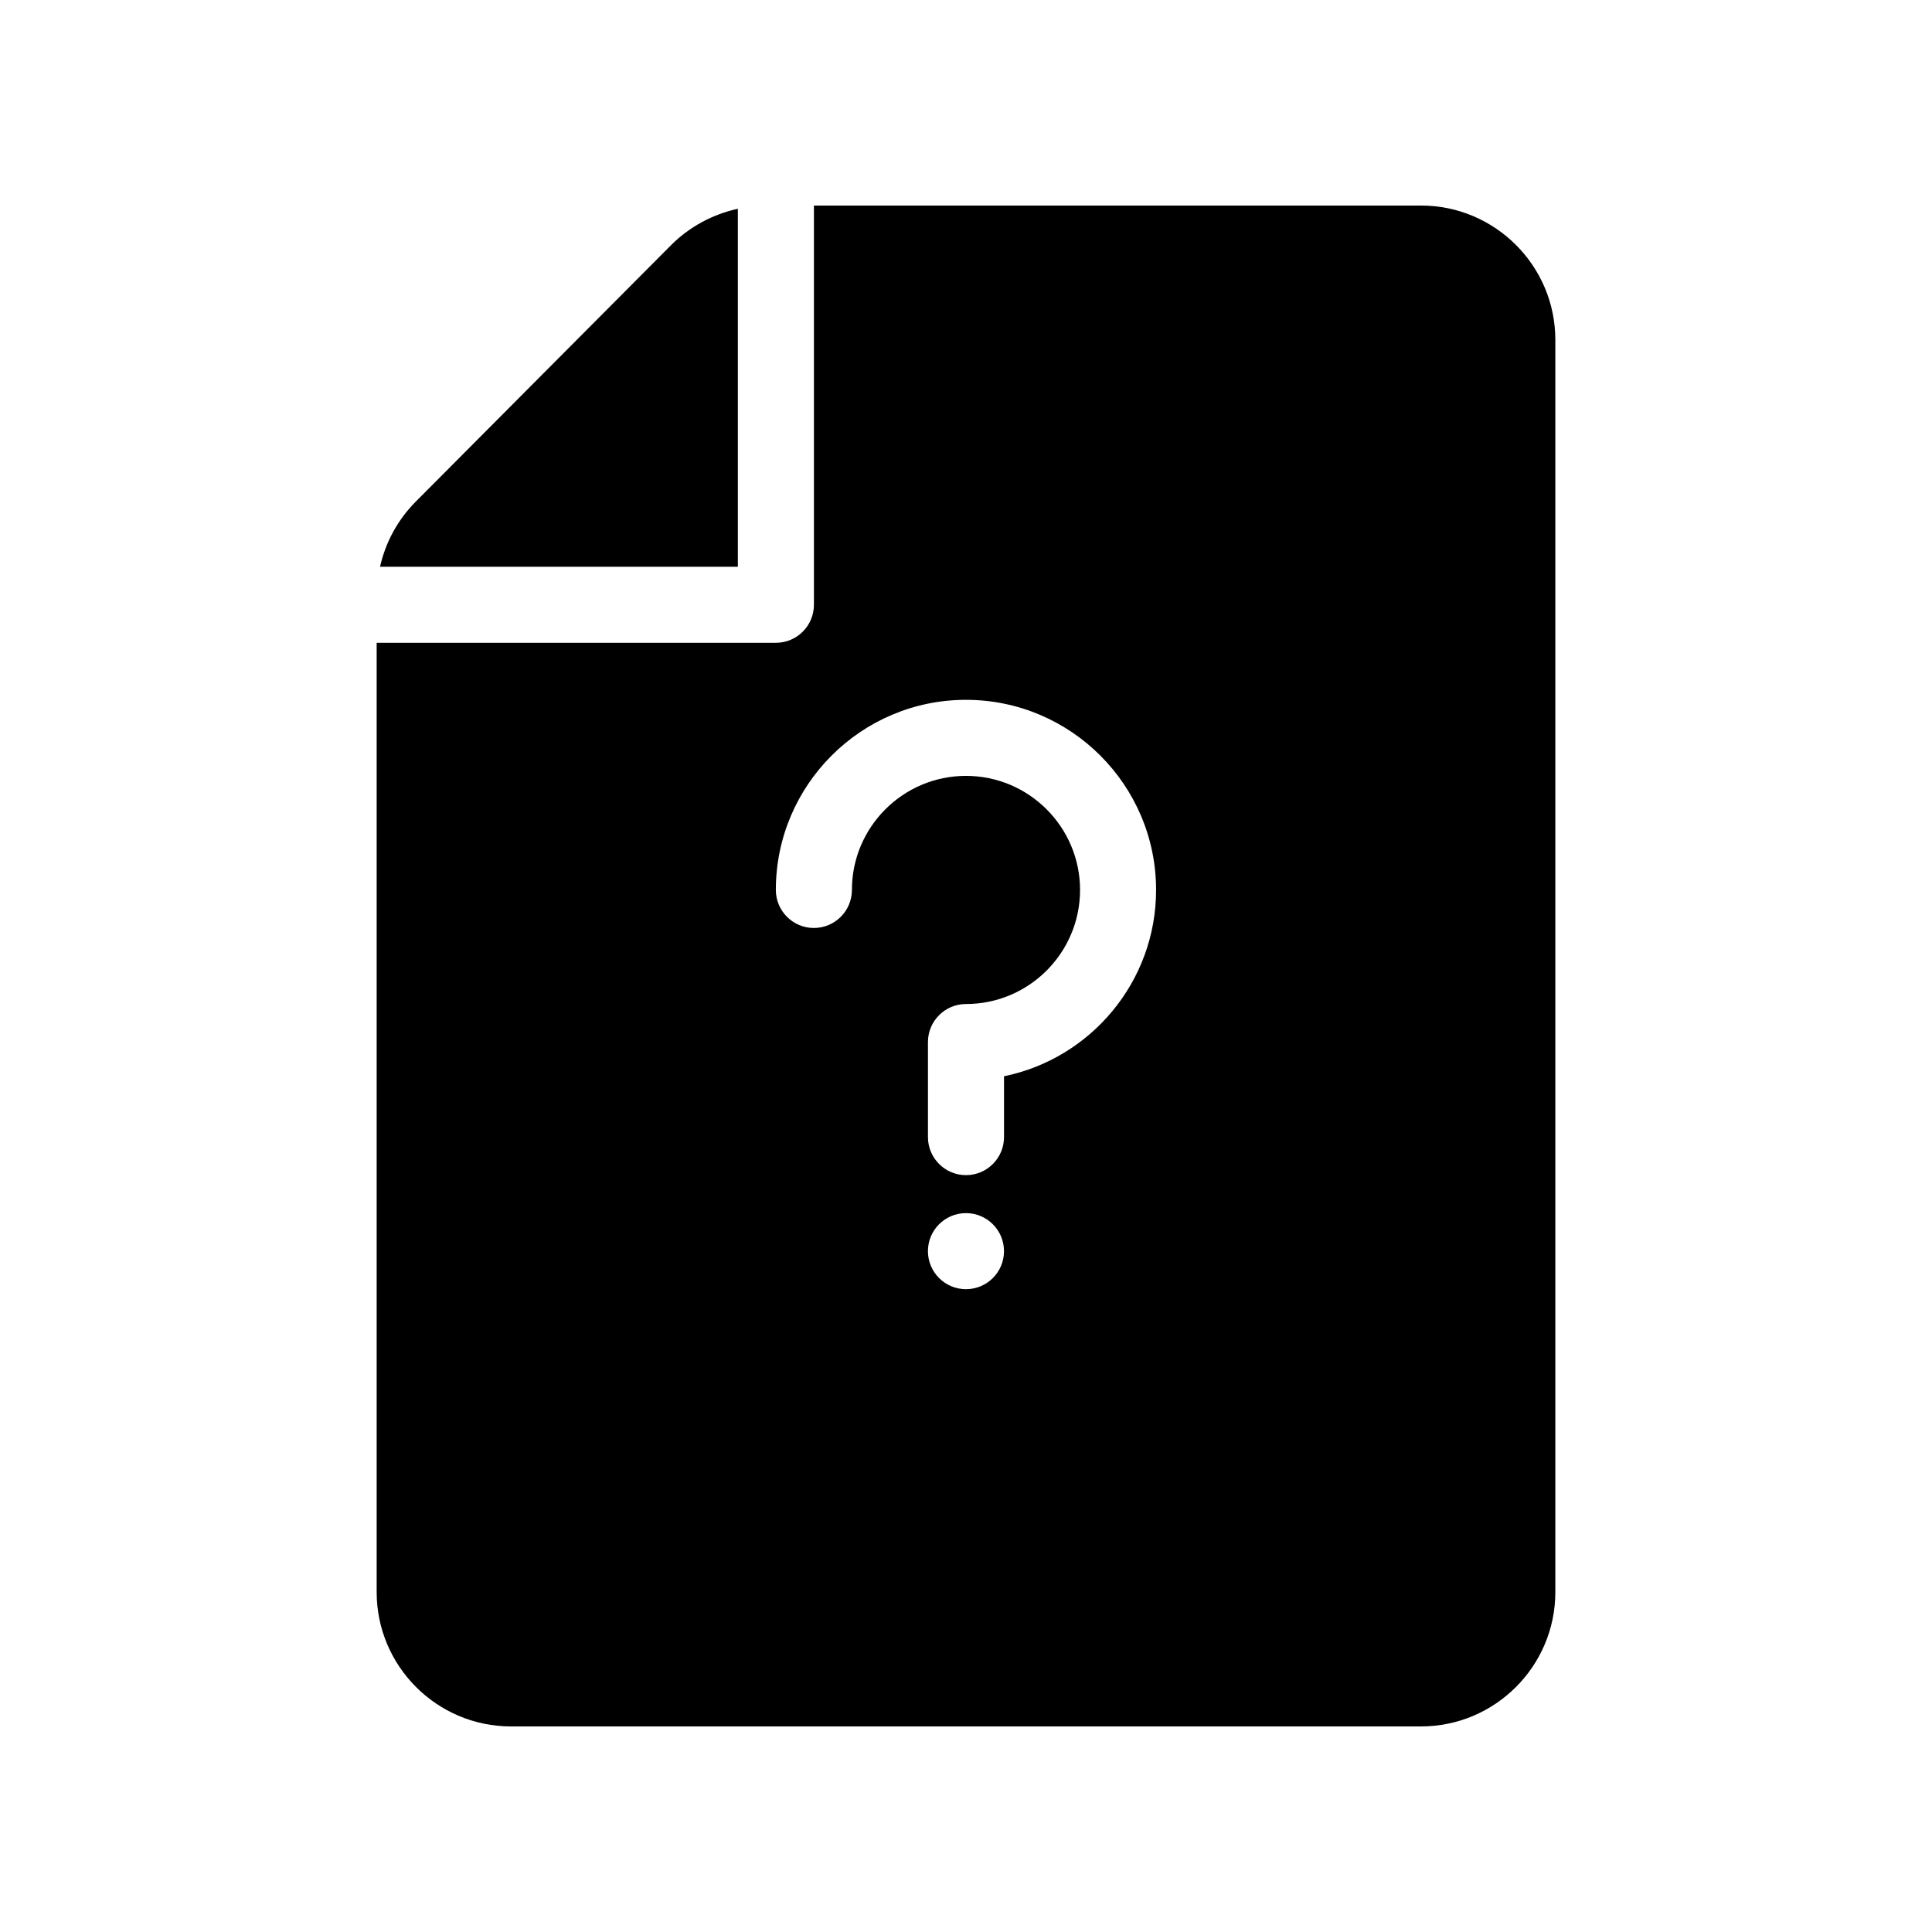 <?xml version="1.0" encoding="UTF-8"?>
<!-- Uploaded to: ICON Repo, www.svgrepo.com, Generator: ICON Repo Mixer Tools -->
<svg fill="#000000" width="800px" height="800px" version="1.1" viewBox="144 144 512 512" xmlns="http://www.w3.org/2000/svg">
 <path d="m339.54 294.2h-94.828c1.457-6.481 4.676-12.445 9.465-17.266l67.668-67.973c4.84-4.856 11.043-8.184 17.695-9.637zm216.64-60.121v331.84c0 19.629-15.973 35.602-35.605 35.602h-241.15c-19.633 0-35.605-15.973-35.605-35.602v-251.57h105.8c5.562 0 10.078-4.516 10.078-10.078v-105.8h160.88c19.629 0 35.602 15.969 35.602 35.602zm-146.11 241.49c0-5.566-4.508-10.078-10.078-10.078-5.566 0-10.078 4.508-10.078 10.078 0 5.566 4.508 10.078 10.078 10.078 5.57-0.004 10.078-4.512 10.078-10.078zm40.305-95.723c0-27.781-22.602-50.383-50.383-50.383s-50.383 22.602-50.383 50.383c0 5.562 4.516 10.078 10.078 10.078s10.078-4.516 10.078-10.078c0-16.672 13.559-30.23 30.23-30.23s30.23 13.559 30.23 30.23-13.559 30.23-30.23 30.23c-5.562 0-10.078 4.516-10.078 10.078v25.191c0 5.562 4.516 10.078 10.078 10.078s10.078-4.516 10.078-10.078v-16.125c22.965-4.688 40.301-25.047 40.301-49.375z"/>
</svg>